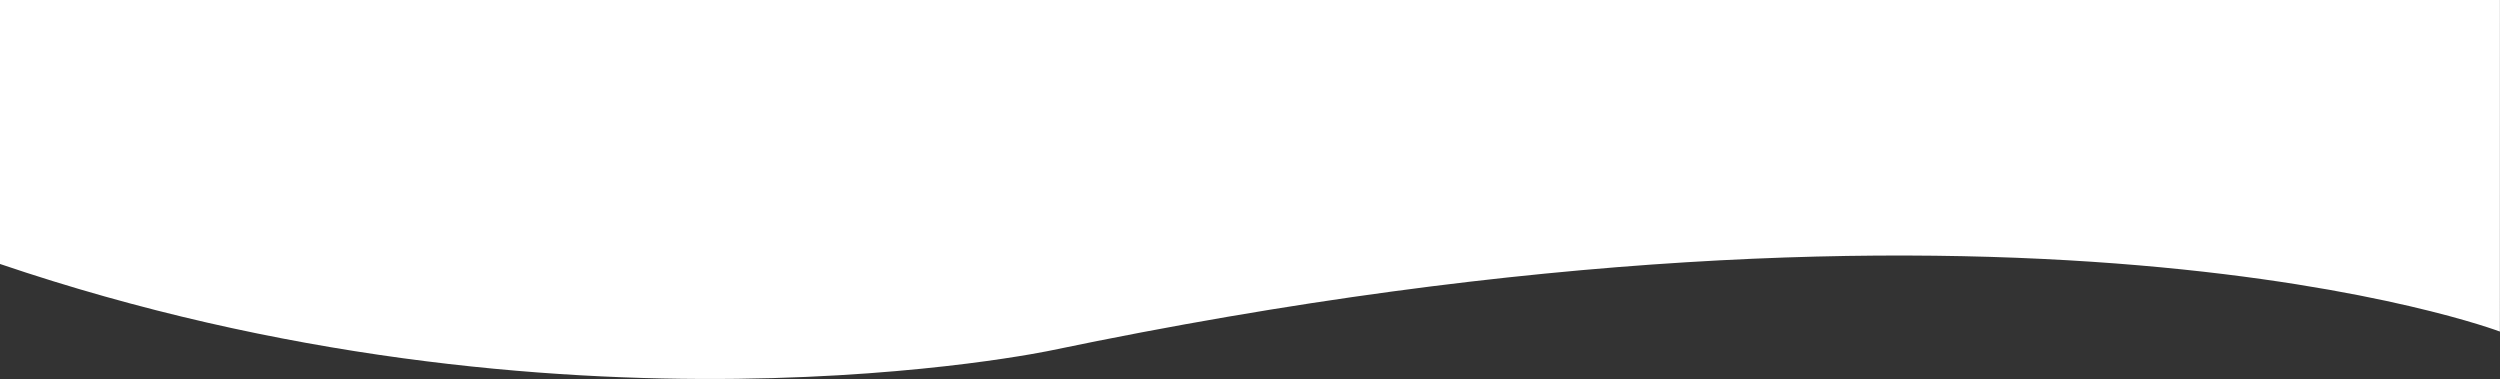 <?xml version="1.0" encoding="utf-8"?>
<!-- Generator: Adobe Illustrator 16.0.0, SVG Export Plug-In . SVG Version: 6.00 Build 0)  -->
<!DOCTYPE svg PUBLIC "-//W3C//DTD SVG 1.1//EN" "http://www.w3.org/Graphics/SVG/1.1/DTD/svg11.dtd">
<svg version="1.1" id="Layer_1" xmlns="http://www.w3.org/2000/svg" xmlns:xlink="http://www.w3.org/1999/xlink" x="0px" y="0px"
	 width="2253.289px" height="341.573px" viewBox="0 258.573 2253.289 341.573" enable-background="new 0 258.573 2253.289 341.573"
	 xml:space="preserve">
<rect x="0" y="258.573" width="2253.289" height="341.573" fill="#333333" stroke="none"/>
<g id="Layer_3">
	<path fill="#FFFFFF" d="M2253.252,0H-0.05v496.474c507.948,172.403,948.348,77.744,948.348,77.744
		c871.272-181.672,1304.886-16.802,1304.886-16.802L2253.252,0z"/>
</g>
<g id="Layer_2" display="none">
	
		<linearGradient id="SVGID_1_" gradientUnits="userSpaceOnUse" x1="-590.697" y1="381.103" x2="1677.279" y2="381.103" gradientTransform="matrix(1 0 0 -1 579.01 653.547)">
		<stop  offset="0" style="stop-color:#14315C"/>
		<stop  offset="0.83" style="stop-color:#0264A7"/>
	</linearGradient>
	<path display="inline" fill="url(#SVGID_1_)" d="M-11.607,526.477c0,0,303.05-87.638,726.912-57.445
		c0,0,114.945-0.271,457.52,63.599c0,0,241.271,48.188,427.074,39.122c0,0,341.391,11.699,656.391-93.977V-28H-11.687
		L-11.607,526.477z"/>
</g>
</svg>

